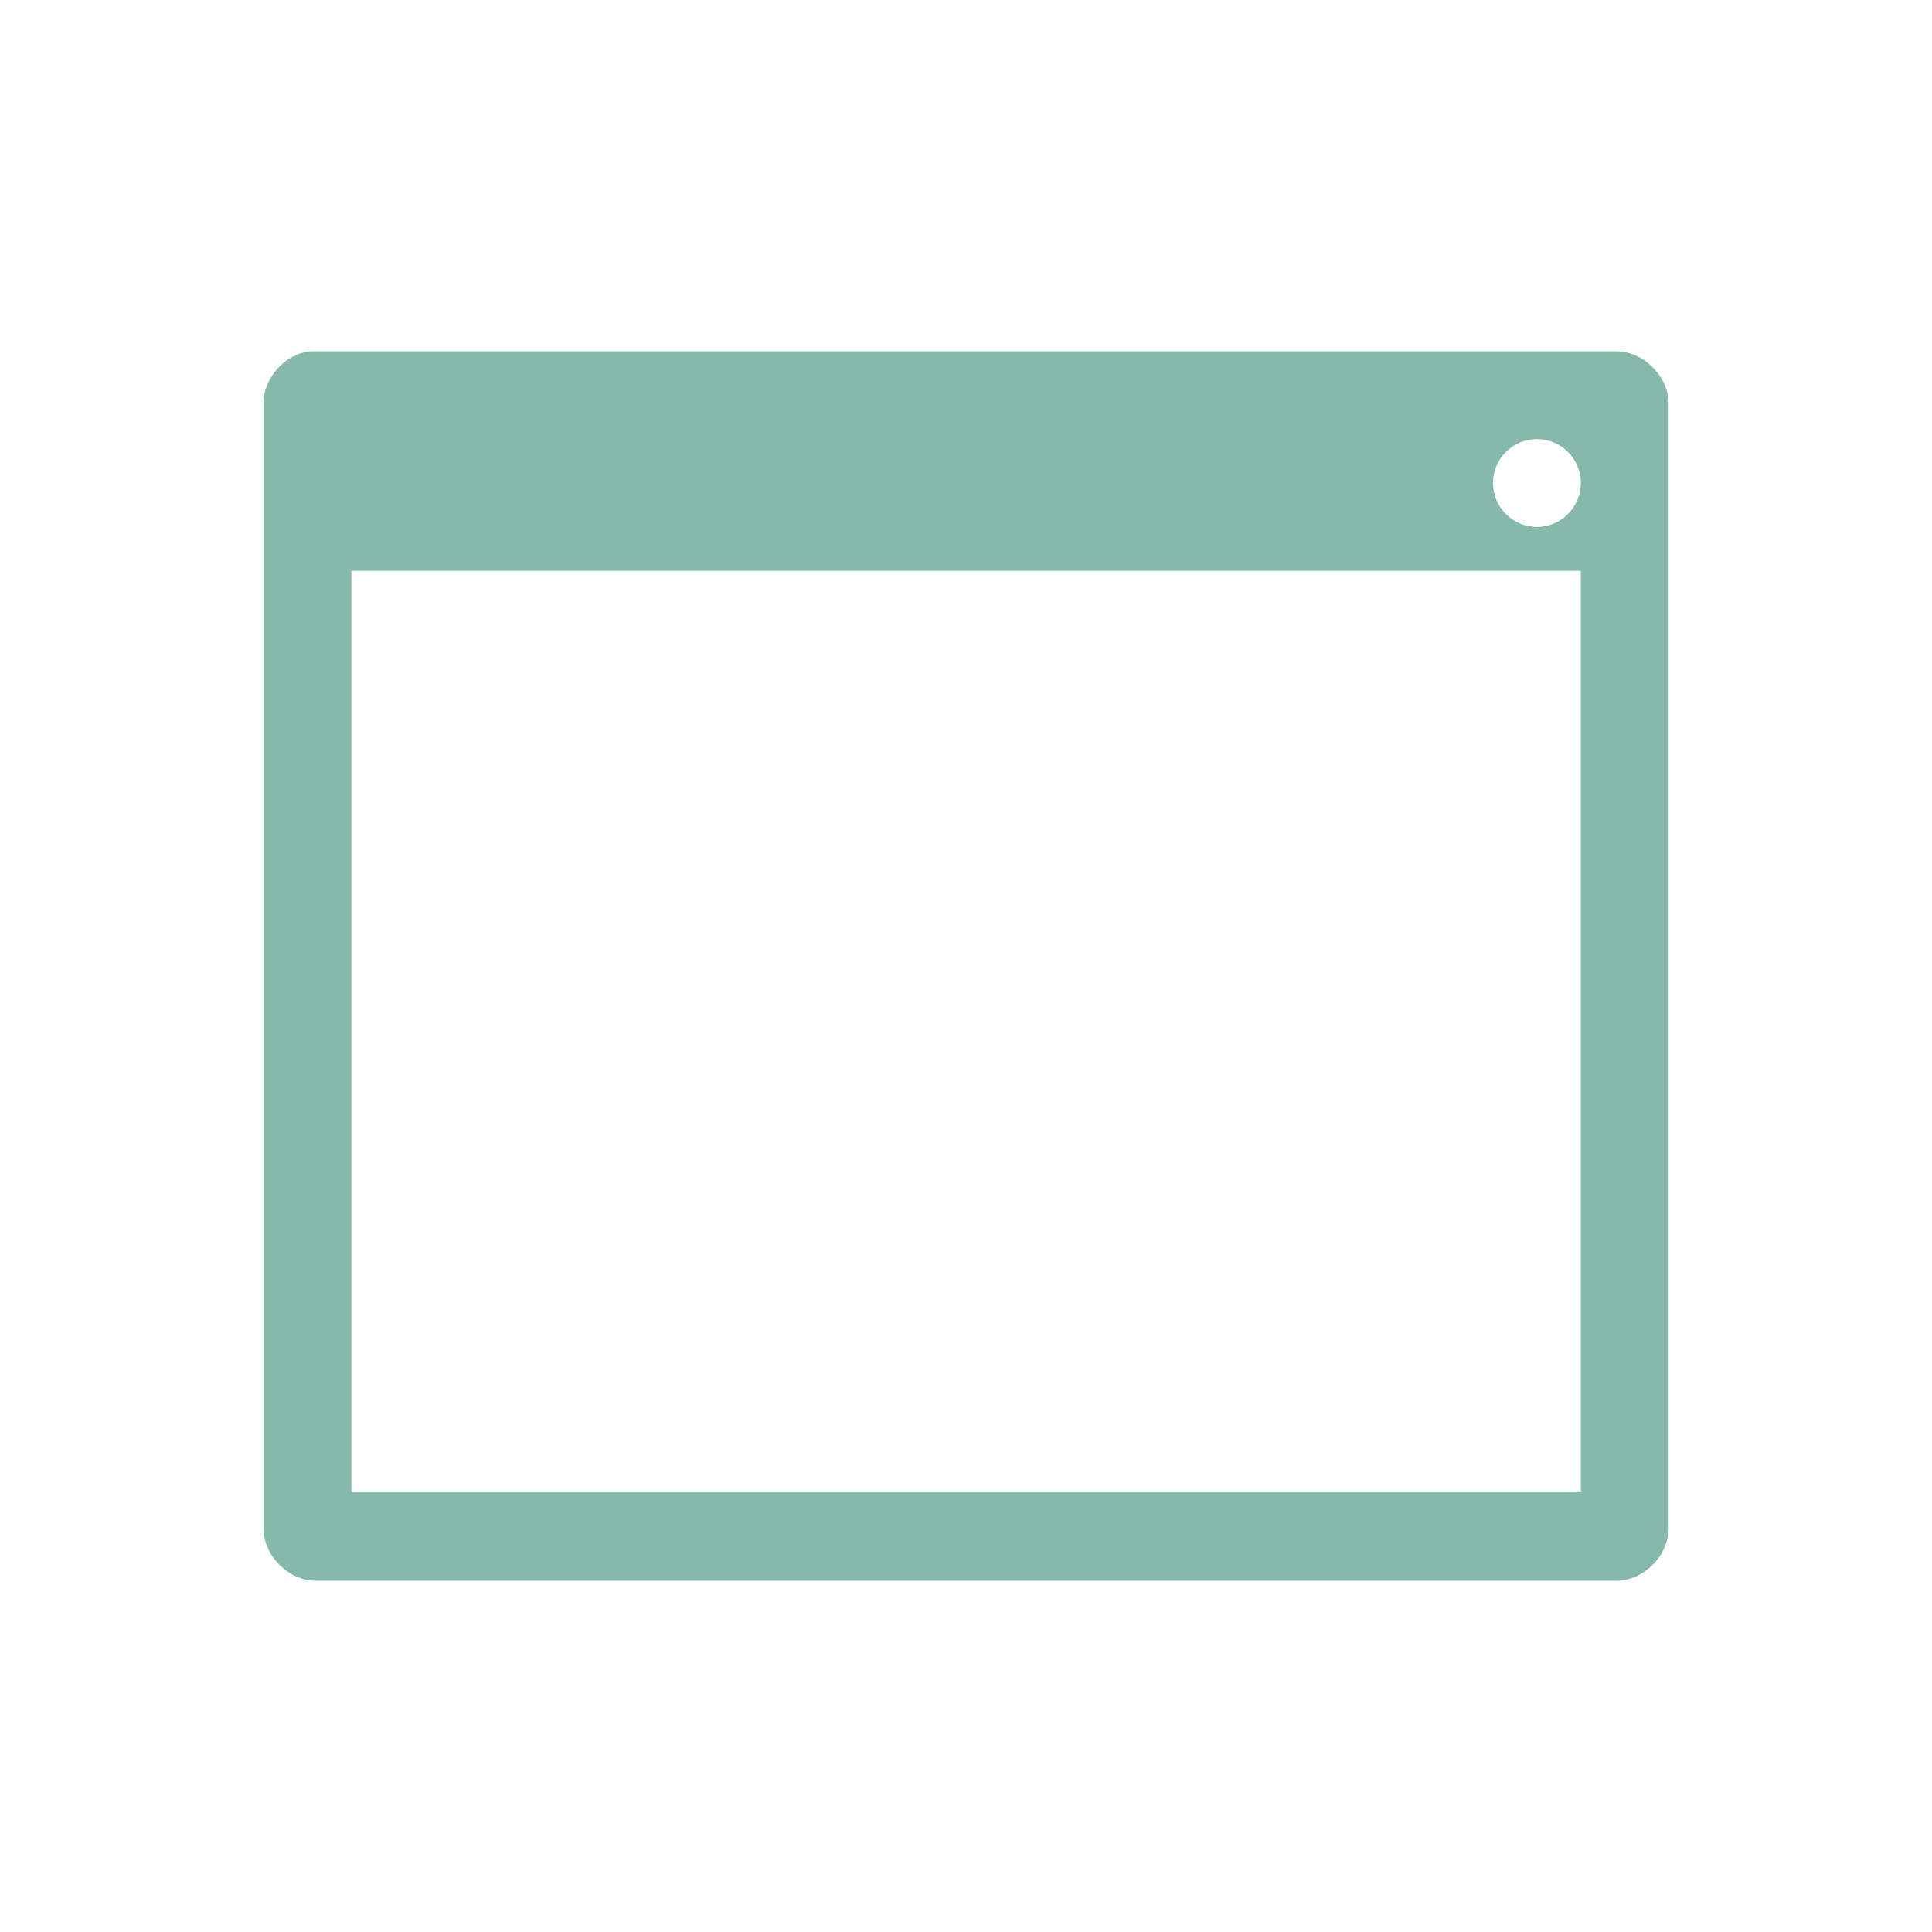 <svg xmlns="http://www.w3.org/2000/svg" viewBox="0 0 22 22">
 <path d="m 3.537 4 c -0.293 0.029 -0.539 0.304 -0.537 0.599 l 0 12.803 c 0 0.314 0.285 0.599 0.6 0.599 l 14.801 0 c 0.314 0 0.6 -0.284 0.6 -0.599 l 0 -12.803 c 0 -0.314 -0.285 -0.599 -0.6 -0.599 m -0.9 1 c 0.276 0 0.5 0.224 0.5 0.5 0 0.276 -0.224 0.5 -0.5 0.5 -0.276 0 -0.5 -0.224 -0.5 -0.5 0 -0.276 0.224 -0.5 0.5 -0.5 z m -13.5 1.5 14 0 0 10.482 -14 0 z" style="fill:#85b9ab"/>
</svg>
